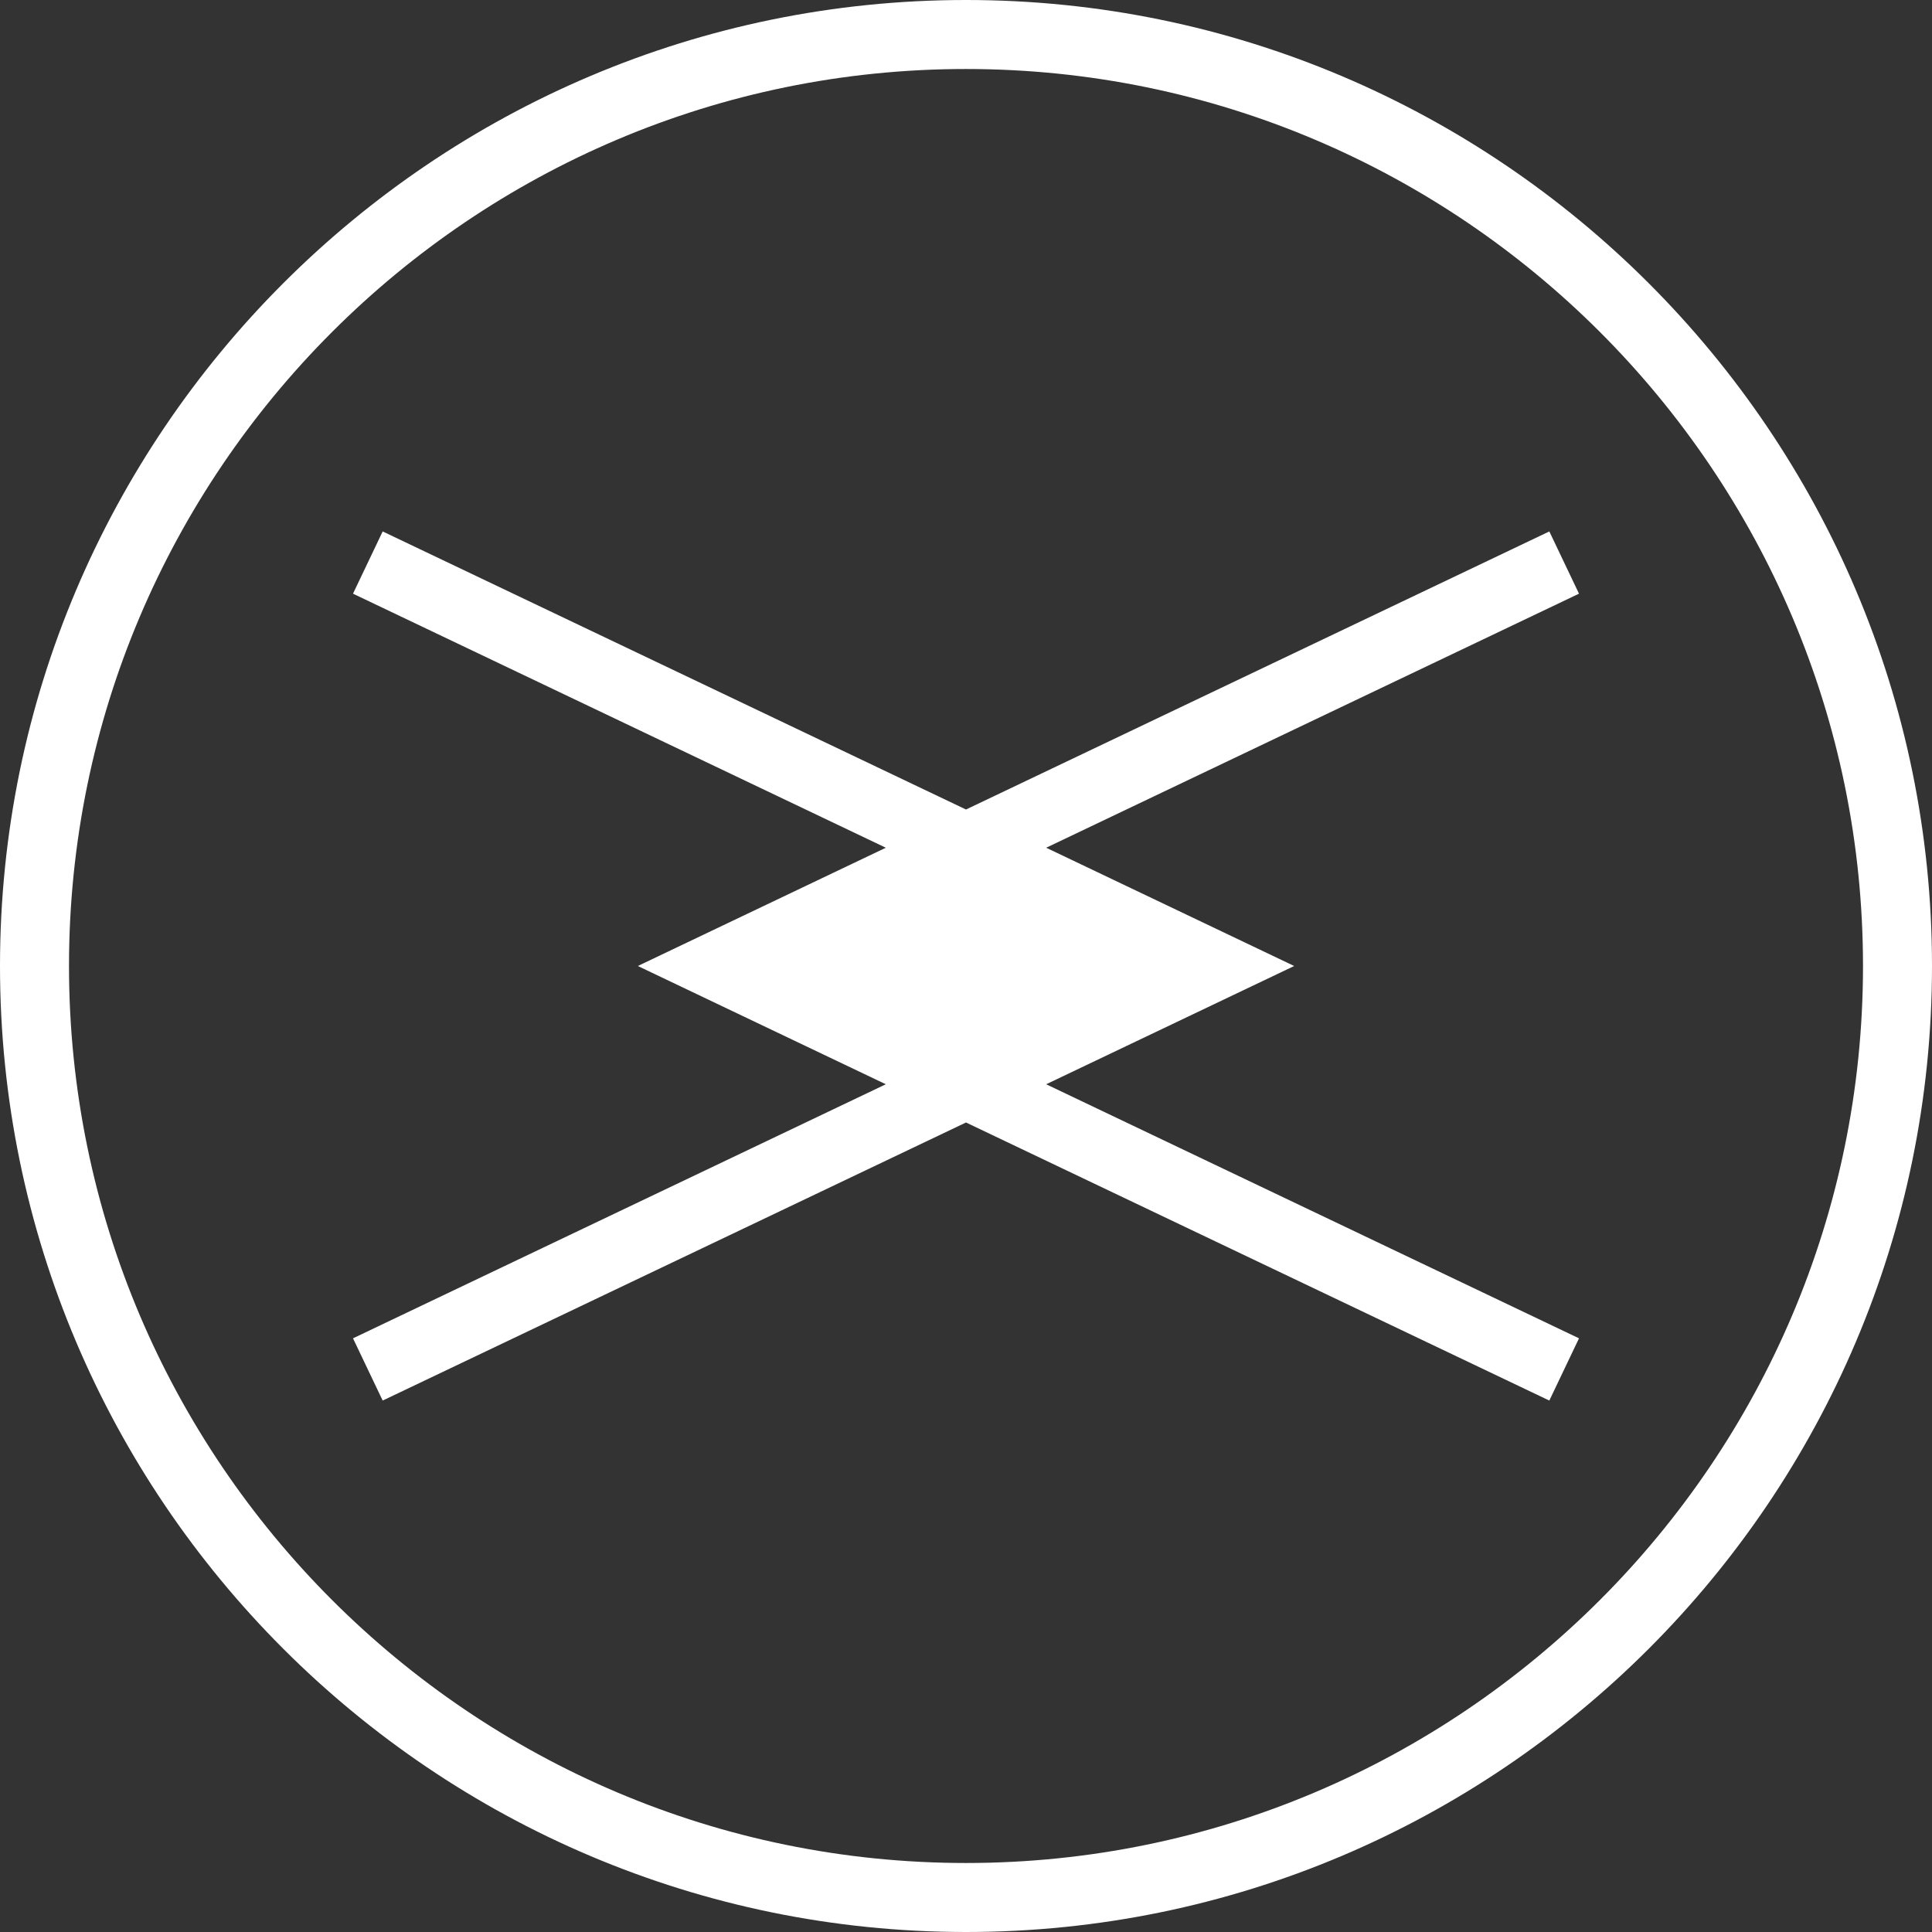 <?xml version="1.0" encoding="UTF-8"?> <svg xmlns="http://www.w3.org/2000/svg" id="Layer_2" data-name="Layer 2" viewBox="0 0 140 140"><rect x="0" y="0" width="140" height="140" fill="#333333" stroke="none"/><defs><style> .cls-1 { fill: #fff; stroke-width: 0px; } </style></defs><g id="Layer_1-2" data-name="Layer 1"><g><path class="cls-1" d="m70,140C31.4,140,0,108.6,0,70S31.4,0,70,0s70,31.4,70,70-31.4,70-70,70Zm0-135C34.16,5,5,34.16,5,70s29.16,65,65,65,65-29.16,65-65S105.84,5,70,5Z"></path><polygon class="cls-1" points="69.98 78.37 52.42 69.98 69.98 61.63 87.58 69.98 69.98 78.37 69.98 78.37"></polygon><path class="cls-1" d="m112.27,101.49l-42.27-20.15-42.27,20.15-2.15-4.51,38.61-18.41-17.97-8.57,17.97-8.57-38.61-18.41,2.15-4.51,42.27,20.15,42.27-20.15,2.15,4.51-38.61,18.41,17.97,8.57-17.97,8.57,38.61,18.41-2.15,4.51Zm-54.43-31.49l12.16,5.8,12.16-5.8-12.16-5.8-12.16,5.8Z"></path></g></g></svg> 